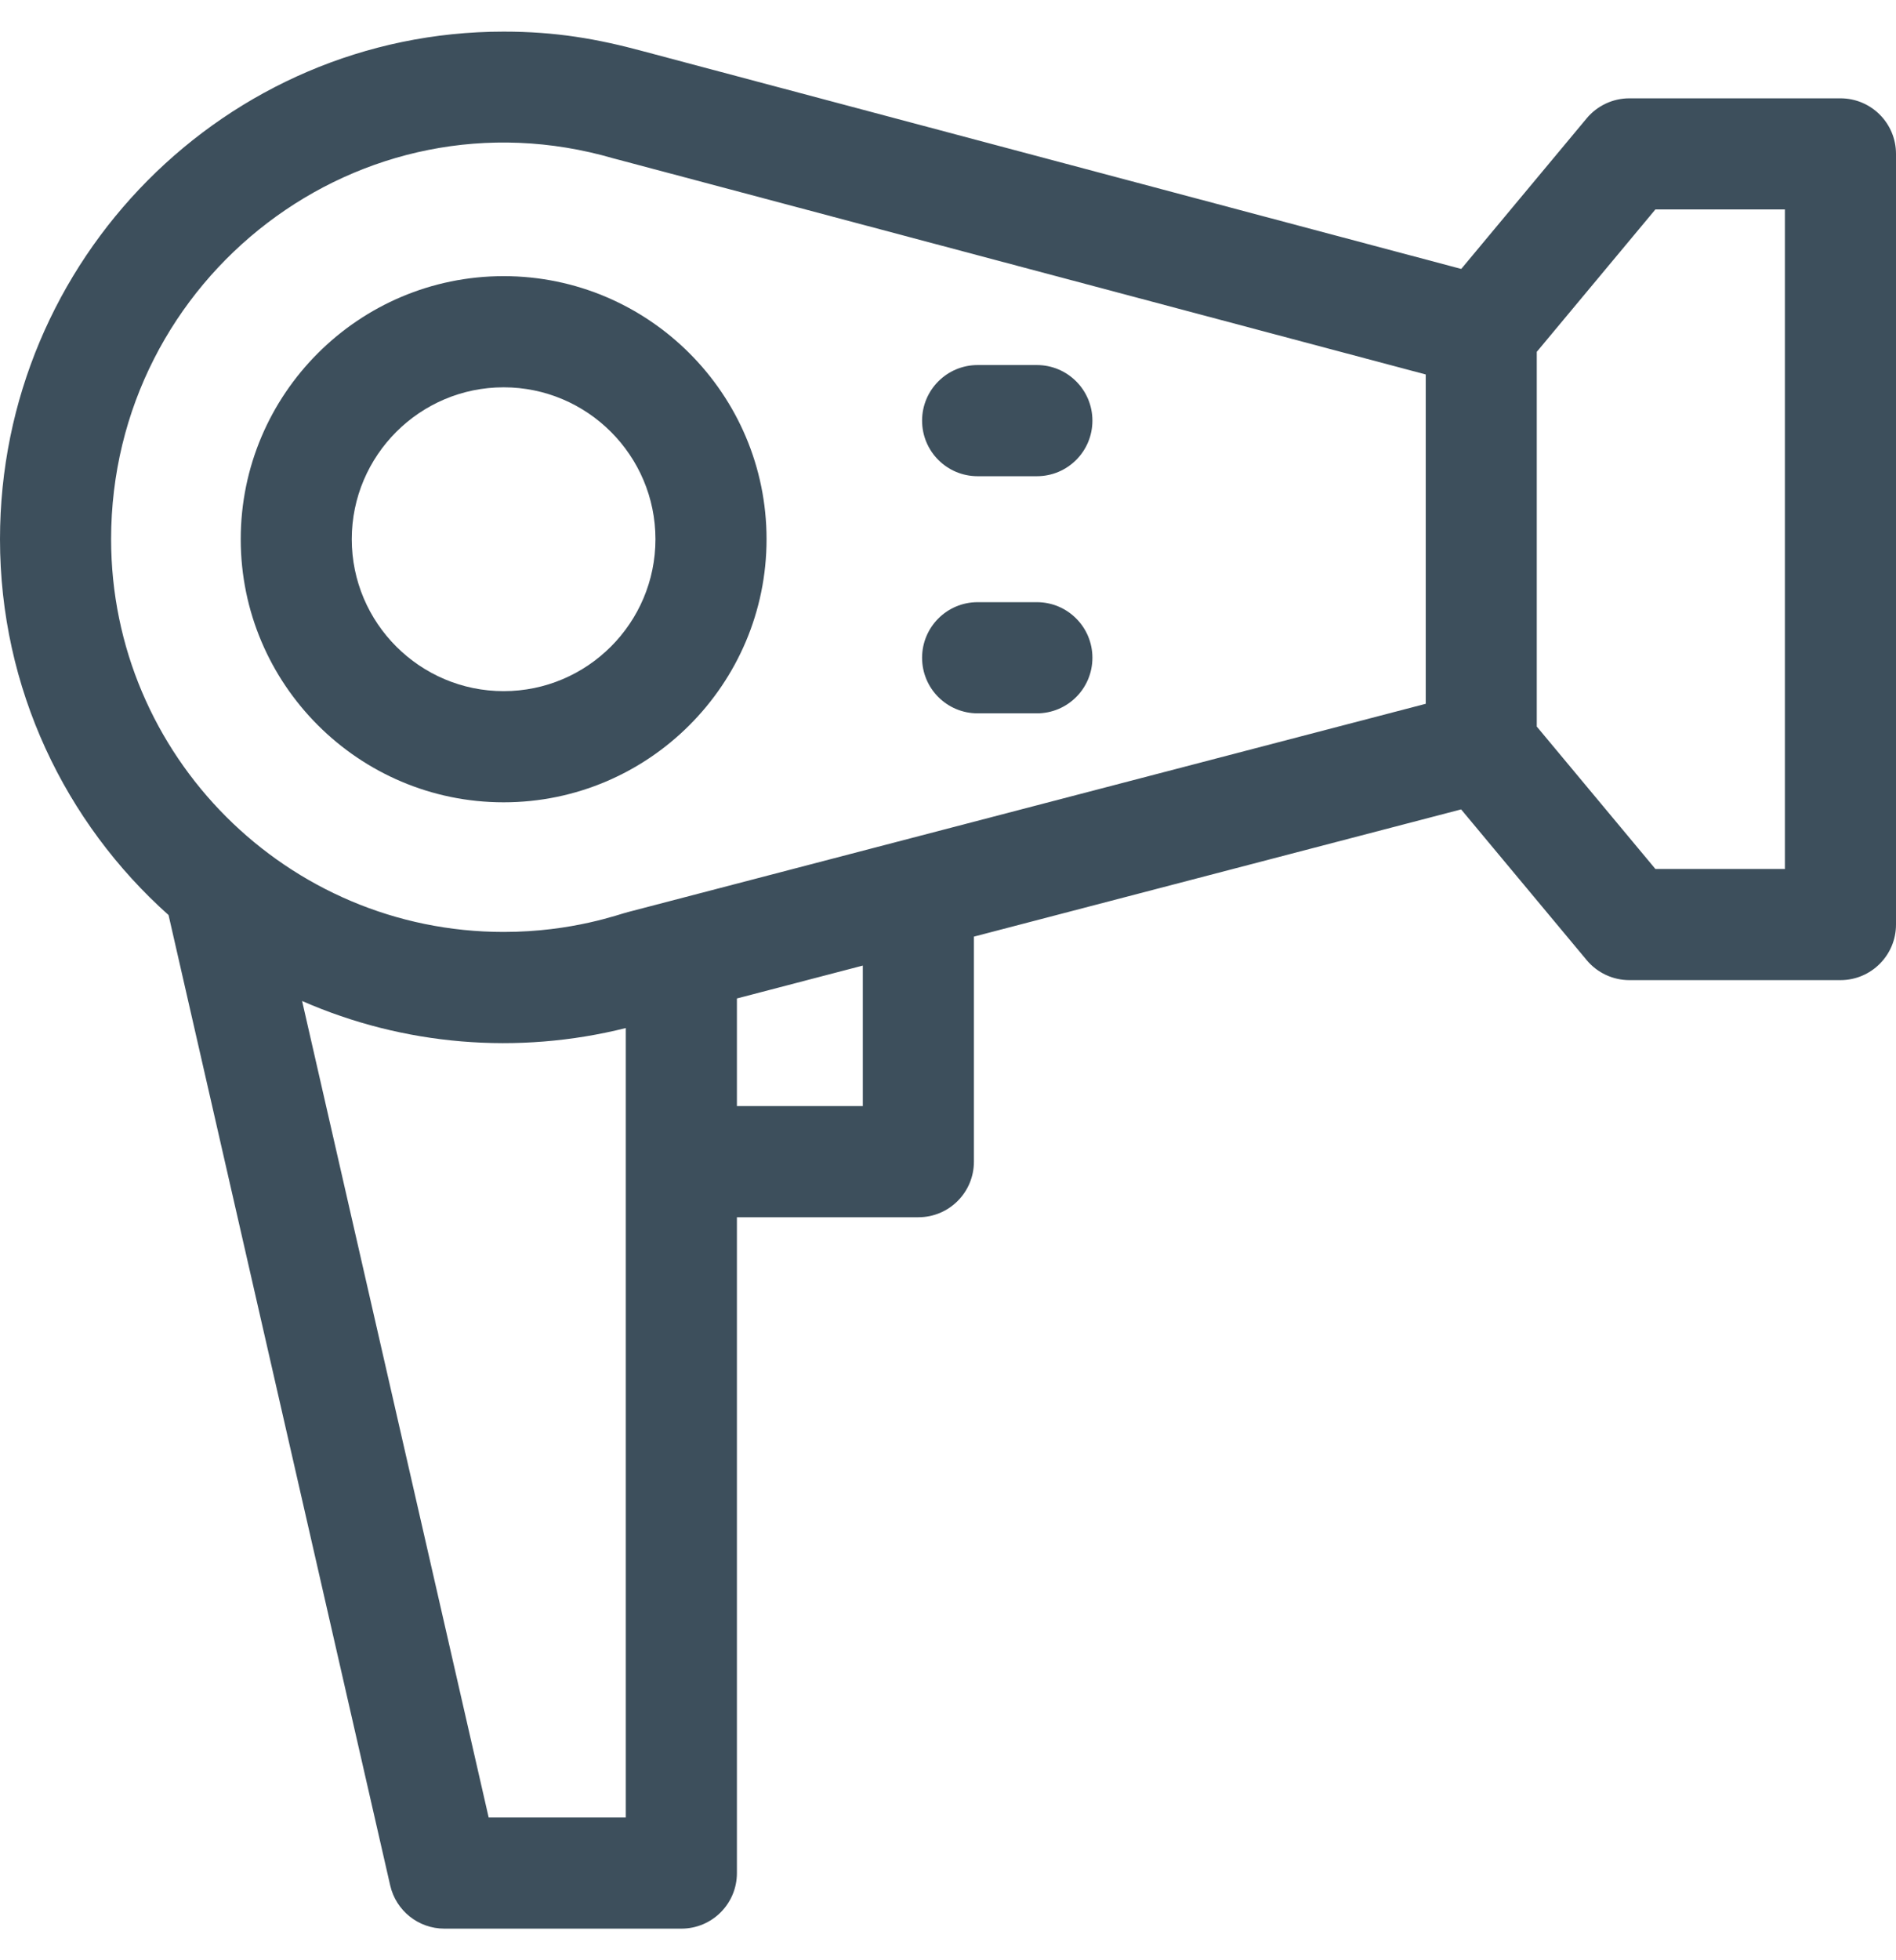 <?xml version="1.0" encoding="UTF-8"?> <svg xmlns="http://www.w3.org/2000/svg" width="30" height="31" viewBox="0 0 30 31" fill="none"> <g clip-path="url(#clip0_146_135)"> <path d="M29.121 1.555H25.781C25.52 1.555 25.273 1.671 25.106 1.871L23.121 4.253L10.182 0.812C9.447 0.613 8.792 0.5 7.969 0.5C3.575 0.5 0 4.101 0 8.527C0 10.887 1.031 13.01 2.667 14.471C2.68 14.53 6.158 29.744 6.174 29.817C6.266 30.217 6.621 30.5 7.031 30.5H10.781C11.267 30.5 11.66 30.107 11.66 29.621V19.25H14.531C15.017 19.25 15.41 18.857 15.41 18.371V14.812L23.119 12.8L25.106 15.184C25.273 15.384 25.52 15.5 25.781 15.5H29.121C29.606 15.5 30 15.107 30 14.621V2.434C30 1.948 29.607 1.555 29.121 1.555ZM1.758 8.527C1.758 4.386 5.703 1.337 9.711 2.506C9.717 2.507 9.477 2.443 22.559 5.922V11.13L9.946 14.421C9.811 14.451 9.069 14.738 7.969 14.738C4.544 14.738 1.758 11.952 1.758 8.527ZM9.902 28.742H7.732L4.78 15.83C6.388 16.535 8.188 16.686 9.902 16.258V28.742ZM13.652 17.492H11.66V15.79L13.652 15.27V17.492ZM28.242 13.742H26.193L24.316 11.49V5.564L26.193 3.312H28.242V13.742Z" fill="#3D4F5C"></path> <path d="M7.969 12.688C10.263 12.688 12.129 10.821 12.129 8.527C12.129 6.233 10.263 4.367 7.969 4.367C5.675 4.367 3.809 6.233 3.809 8.527C3.809 10.821 5.675 12.688 7.969 12.688ZM7.969 6.125C9.293 6.125 10.371 7.203 10.371 8.527C10.371 9.852 9.293 10.93 7.969 10.93C6.644 10.93 5.566 9.852 5.566 8.527C5.566 7.203 6.644 6.125 7.969 6.125Z" fill="#3D4F5C"></path> <path d="M15.469 7.531H16.406C16.892 7.531 17.285 7.138 17.285 6.652C17.285 6.167 16.892 5.773 16.406 5.773H15.469C14.983 5.773 14.59 6.167 14.59 6.652C14.59 7.138 14.983 7.531 15.469 7.531Z" fill="#3D4F5C"></path> <path d="M15.469 11.281H16.406C16.892 11.281 17.285 10.888 17.285 10.402C17.285 9.917 16.892 9.523 16.406 9.523H15.469C14.983 9.523 14.59 9.917 14.59 10.402C14.59 10.888 14.983 11.281 15.469 11.281Z" fill="#3D4F5C"></path> </g> <defs> <clipPath id="clip0_146_135"> <rect width="30" height="30" fill="white" transform="translate(0 0.5)"></rect> </clipPath> </defs> </svg> 